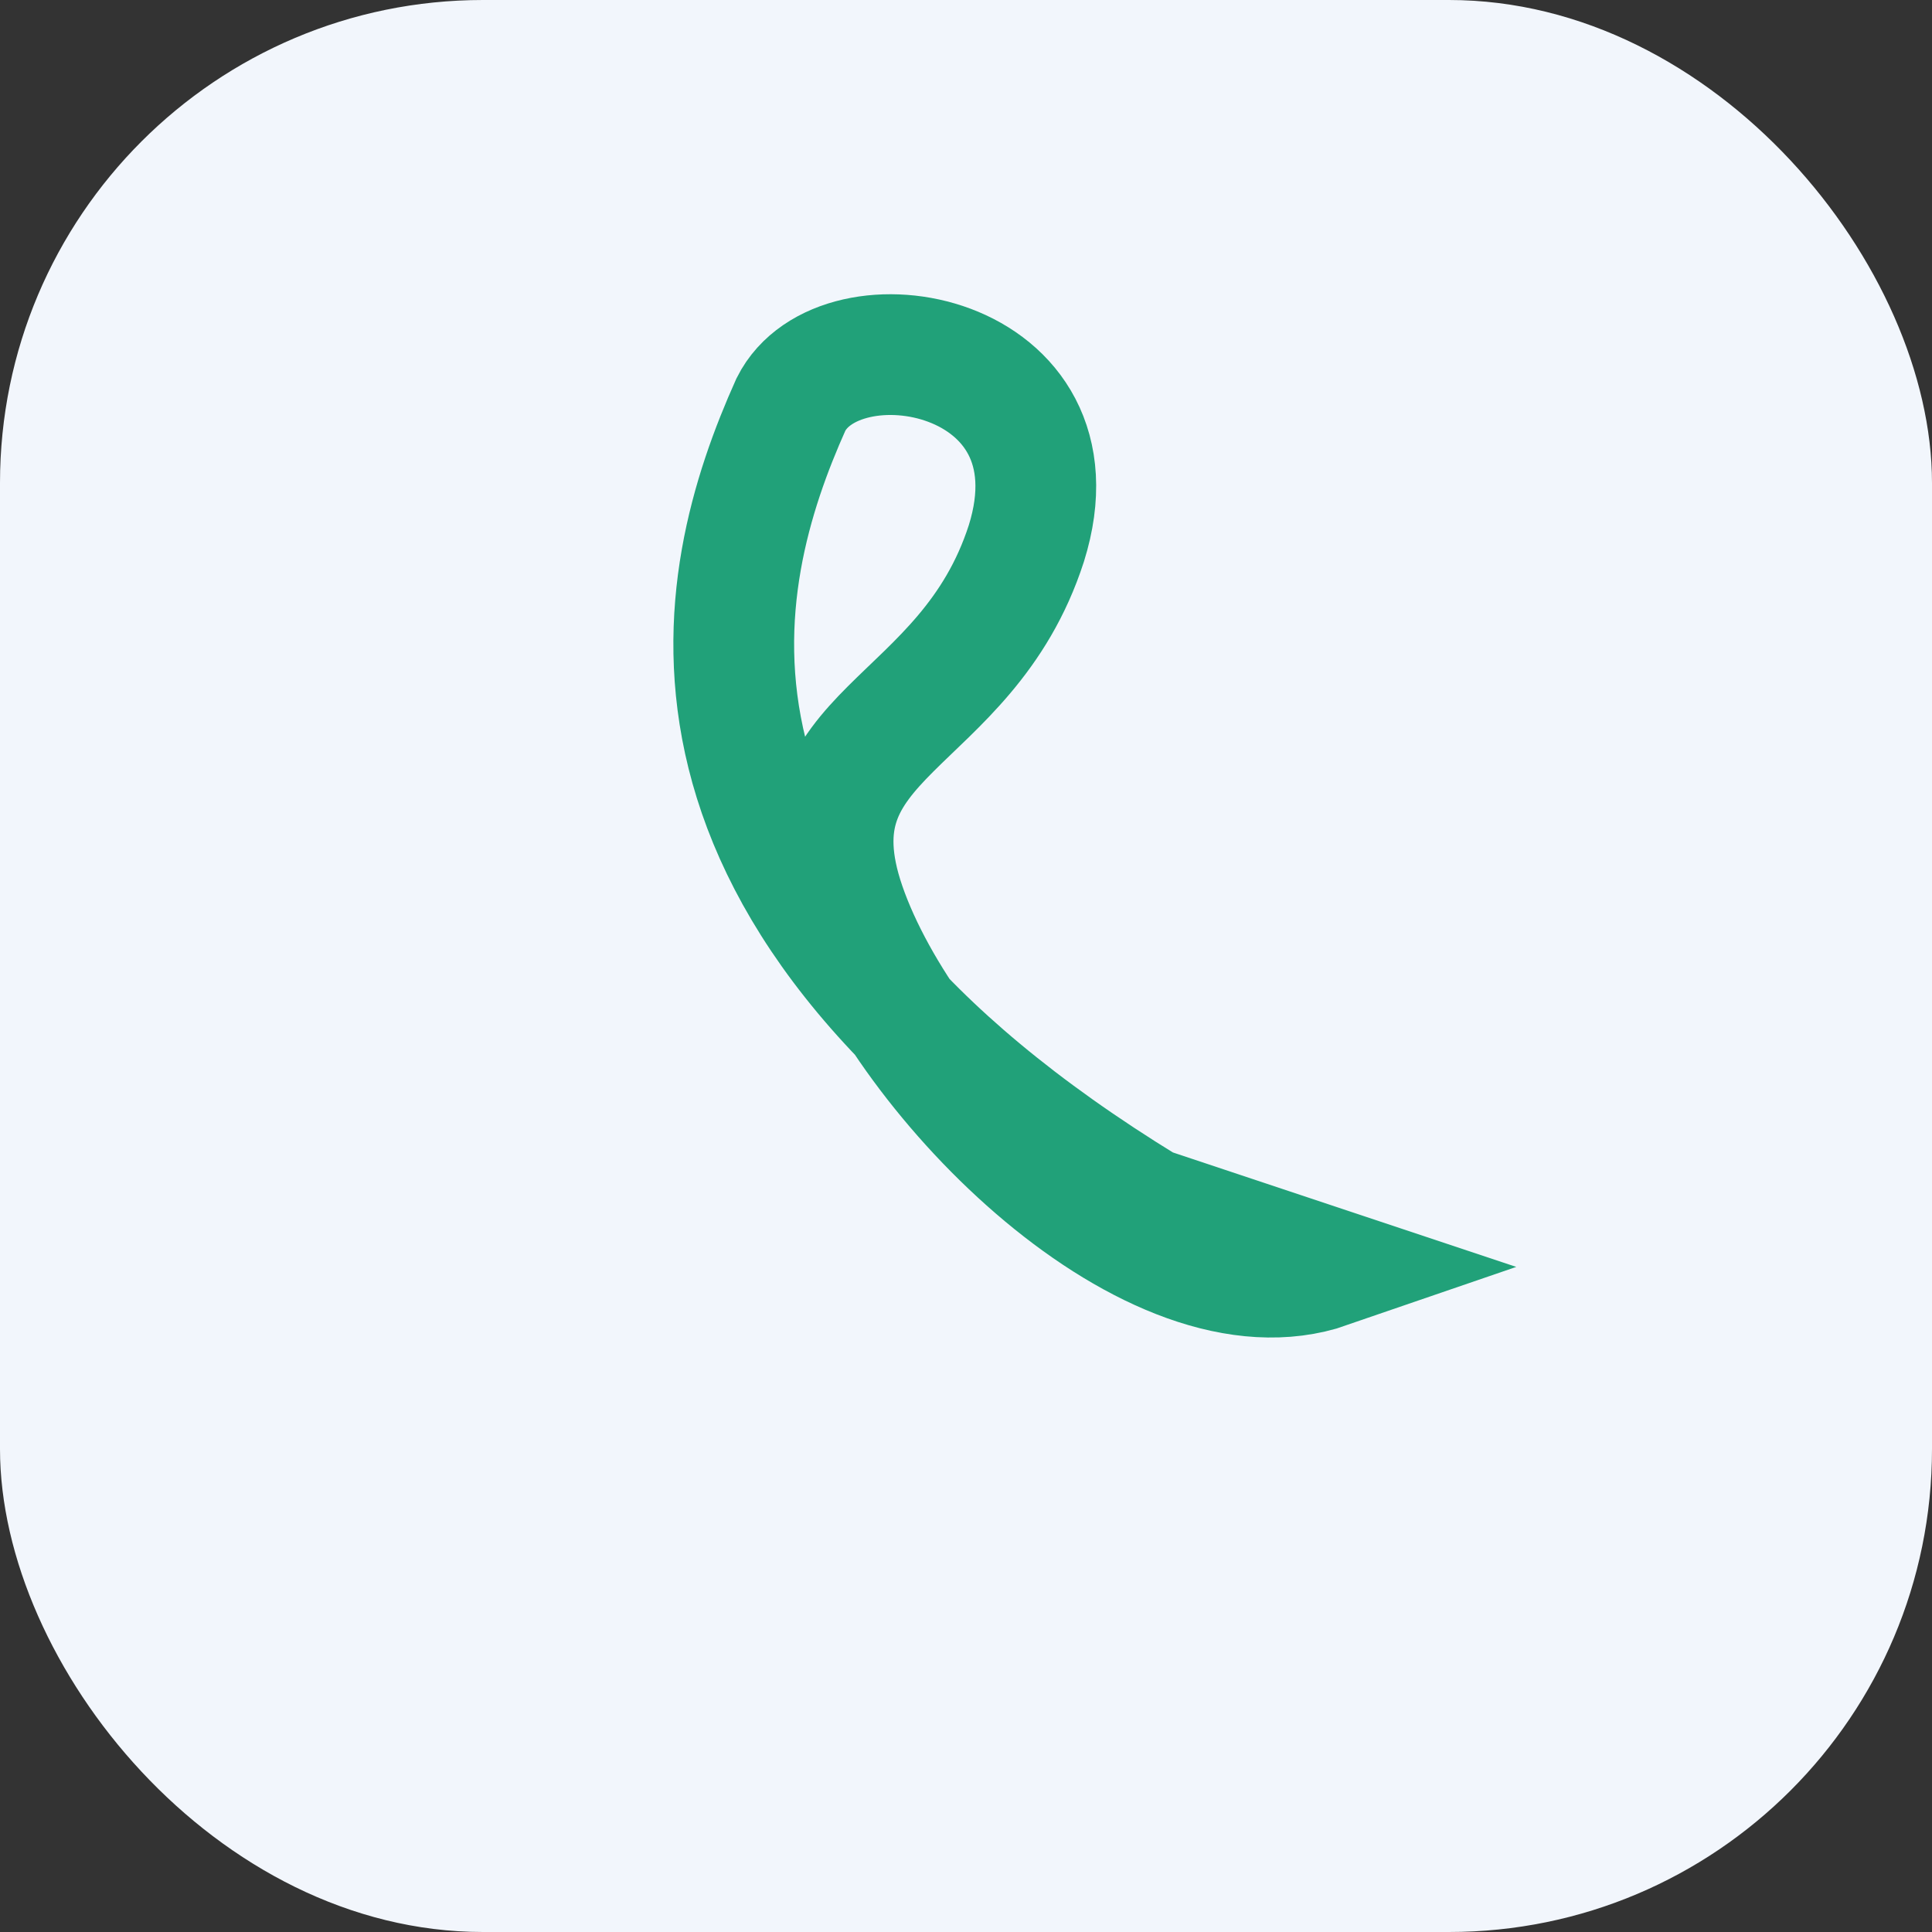 <?xml version="1.0" encoding="UTF-8"?>
<svg xmlns="http://www.w3.org/2000/svg" width="32" height="32" viewBox="0 0 32 32"><rect x="0" y="0" width="32" height="32" fill="#333333" stroke="none"/><rect width="32" height="32" rx="8" fill="#F2F6FC"/><path d="M22 21c-2.9 1-7-3.1-8-6s2-2.9 3-6c1-3.2-3.1-3.9-3.9-2.3-1.3 2.9-2.6 8.1 5.9 13.3zm0 0" fill="none" stroke="#21A179" stroke-width="2"/></svg>